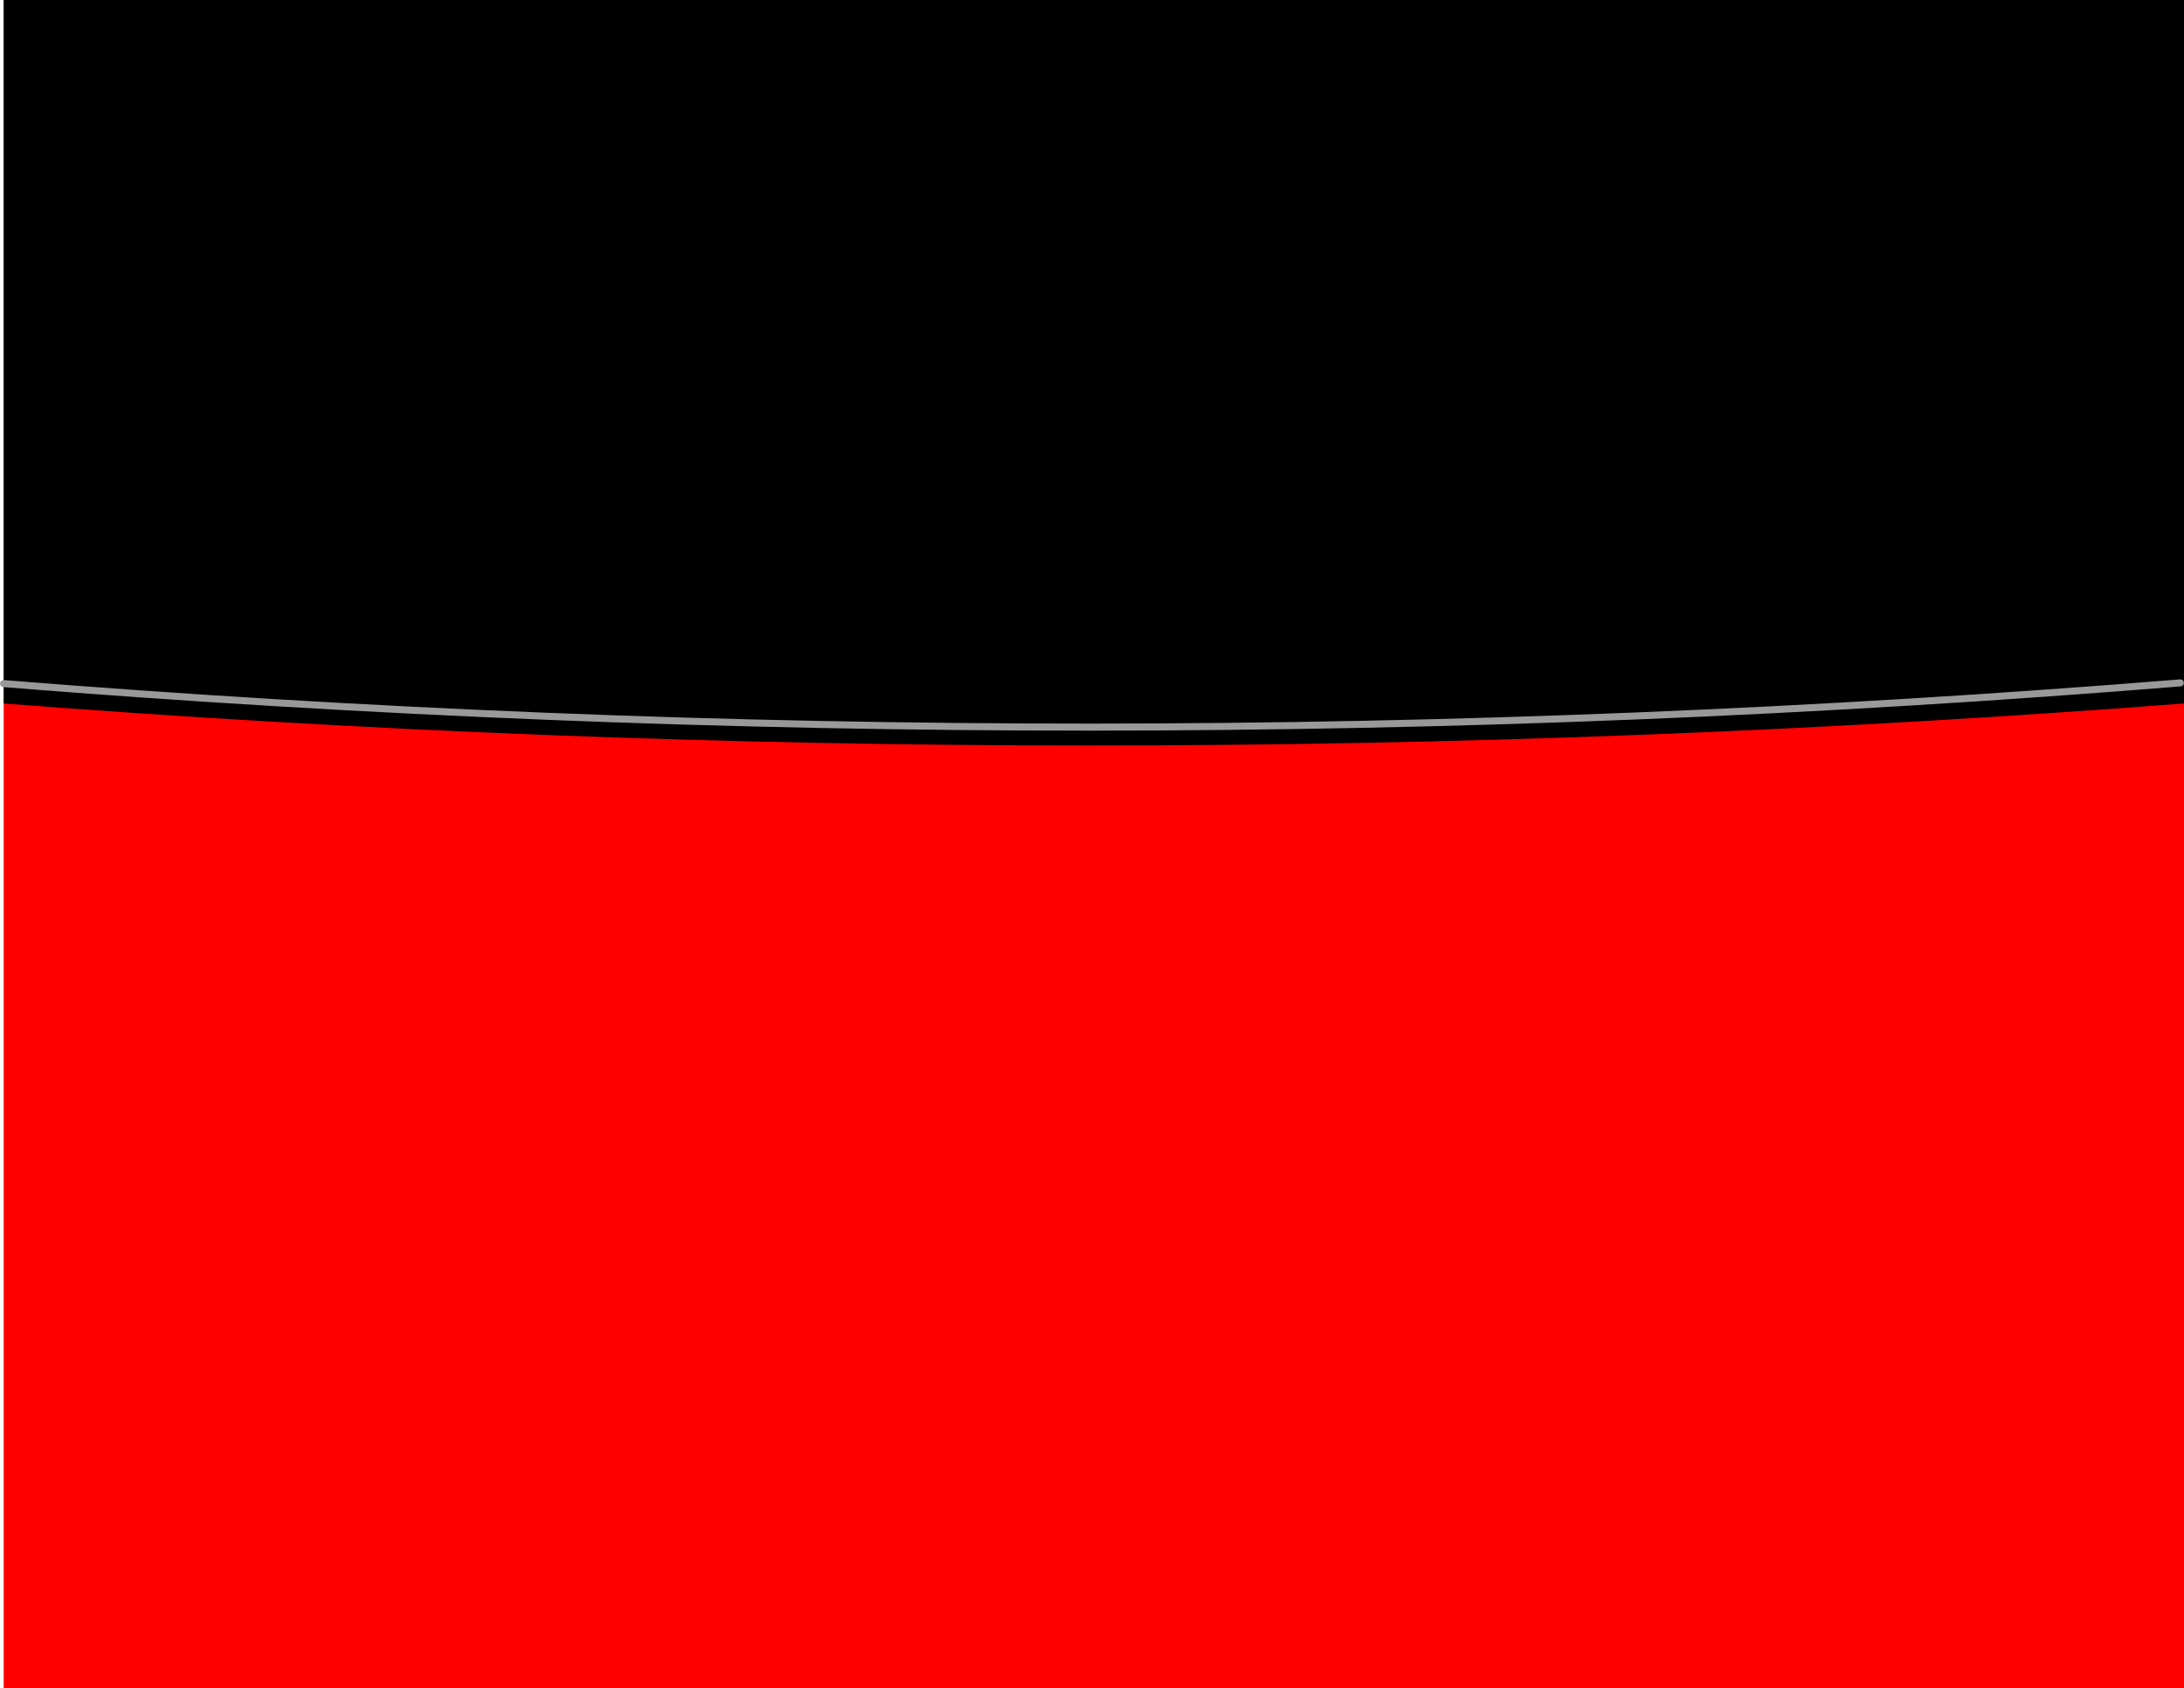 <?xml version="1.0" encoding="UTF-8" standalone="no"?>
<svg xmlns:xlink="http://www.w3.org/1999/xlink" height="480.0px" width="621.0px" xmlns="http://www.w3.org/2000/svg">
  <g transform="matrix(1.0, 0.0, 0.0, 1.0, 1.0, 0.0)">
    <path d="M0.05 480.0 L0.05 0.0 620.0 0.0 620.0 480.0 0.05 480.0" fill="#ff0000" fill-rule="evenodd" stroke="none"/>
    <path d="M620.0 0.0 L620.0 200.0 Q307.95 223.9 0.05 200.0 L0.05 0.0 620.0 0.0" fill="#000000" fill-rule="evenodd" stroke="none"/>
    <path d="M618.95 194.15 Q309.45 219.2 0.0 194.35" fill="none" stroke="#999999" stroke-linecap="round" stroke-linejoin="round" stroke-width="2.0"/>
  </g>
</svg>
